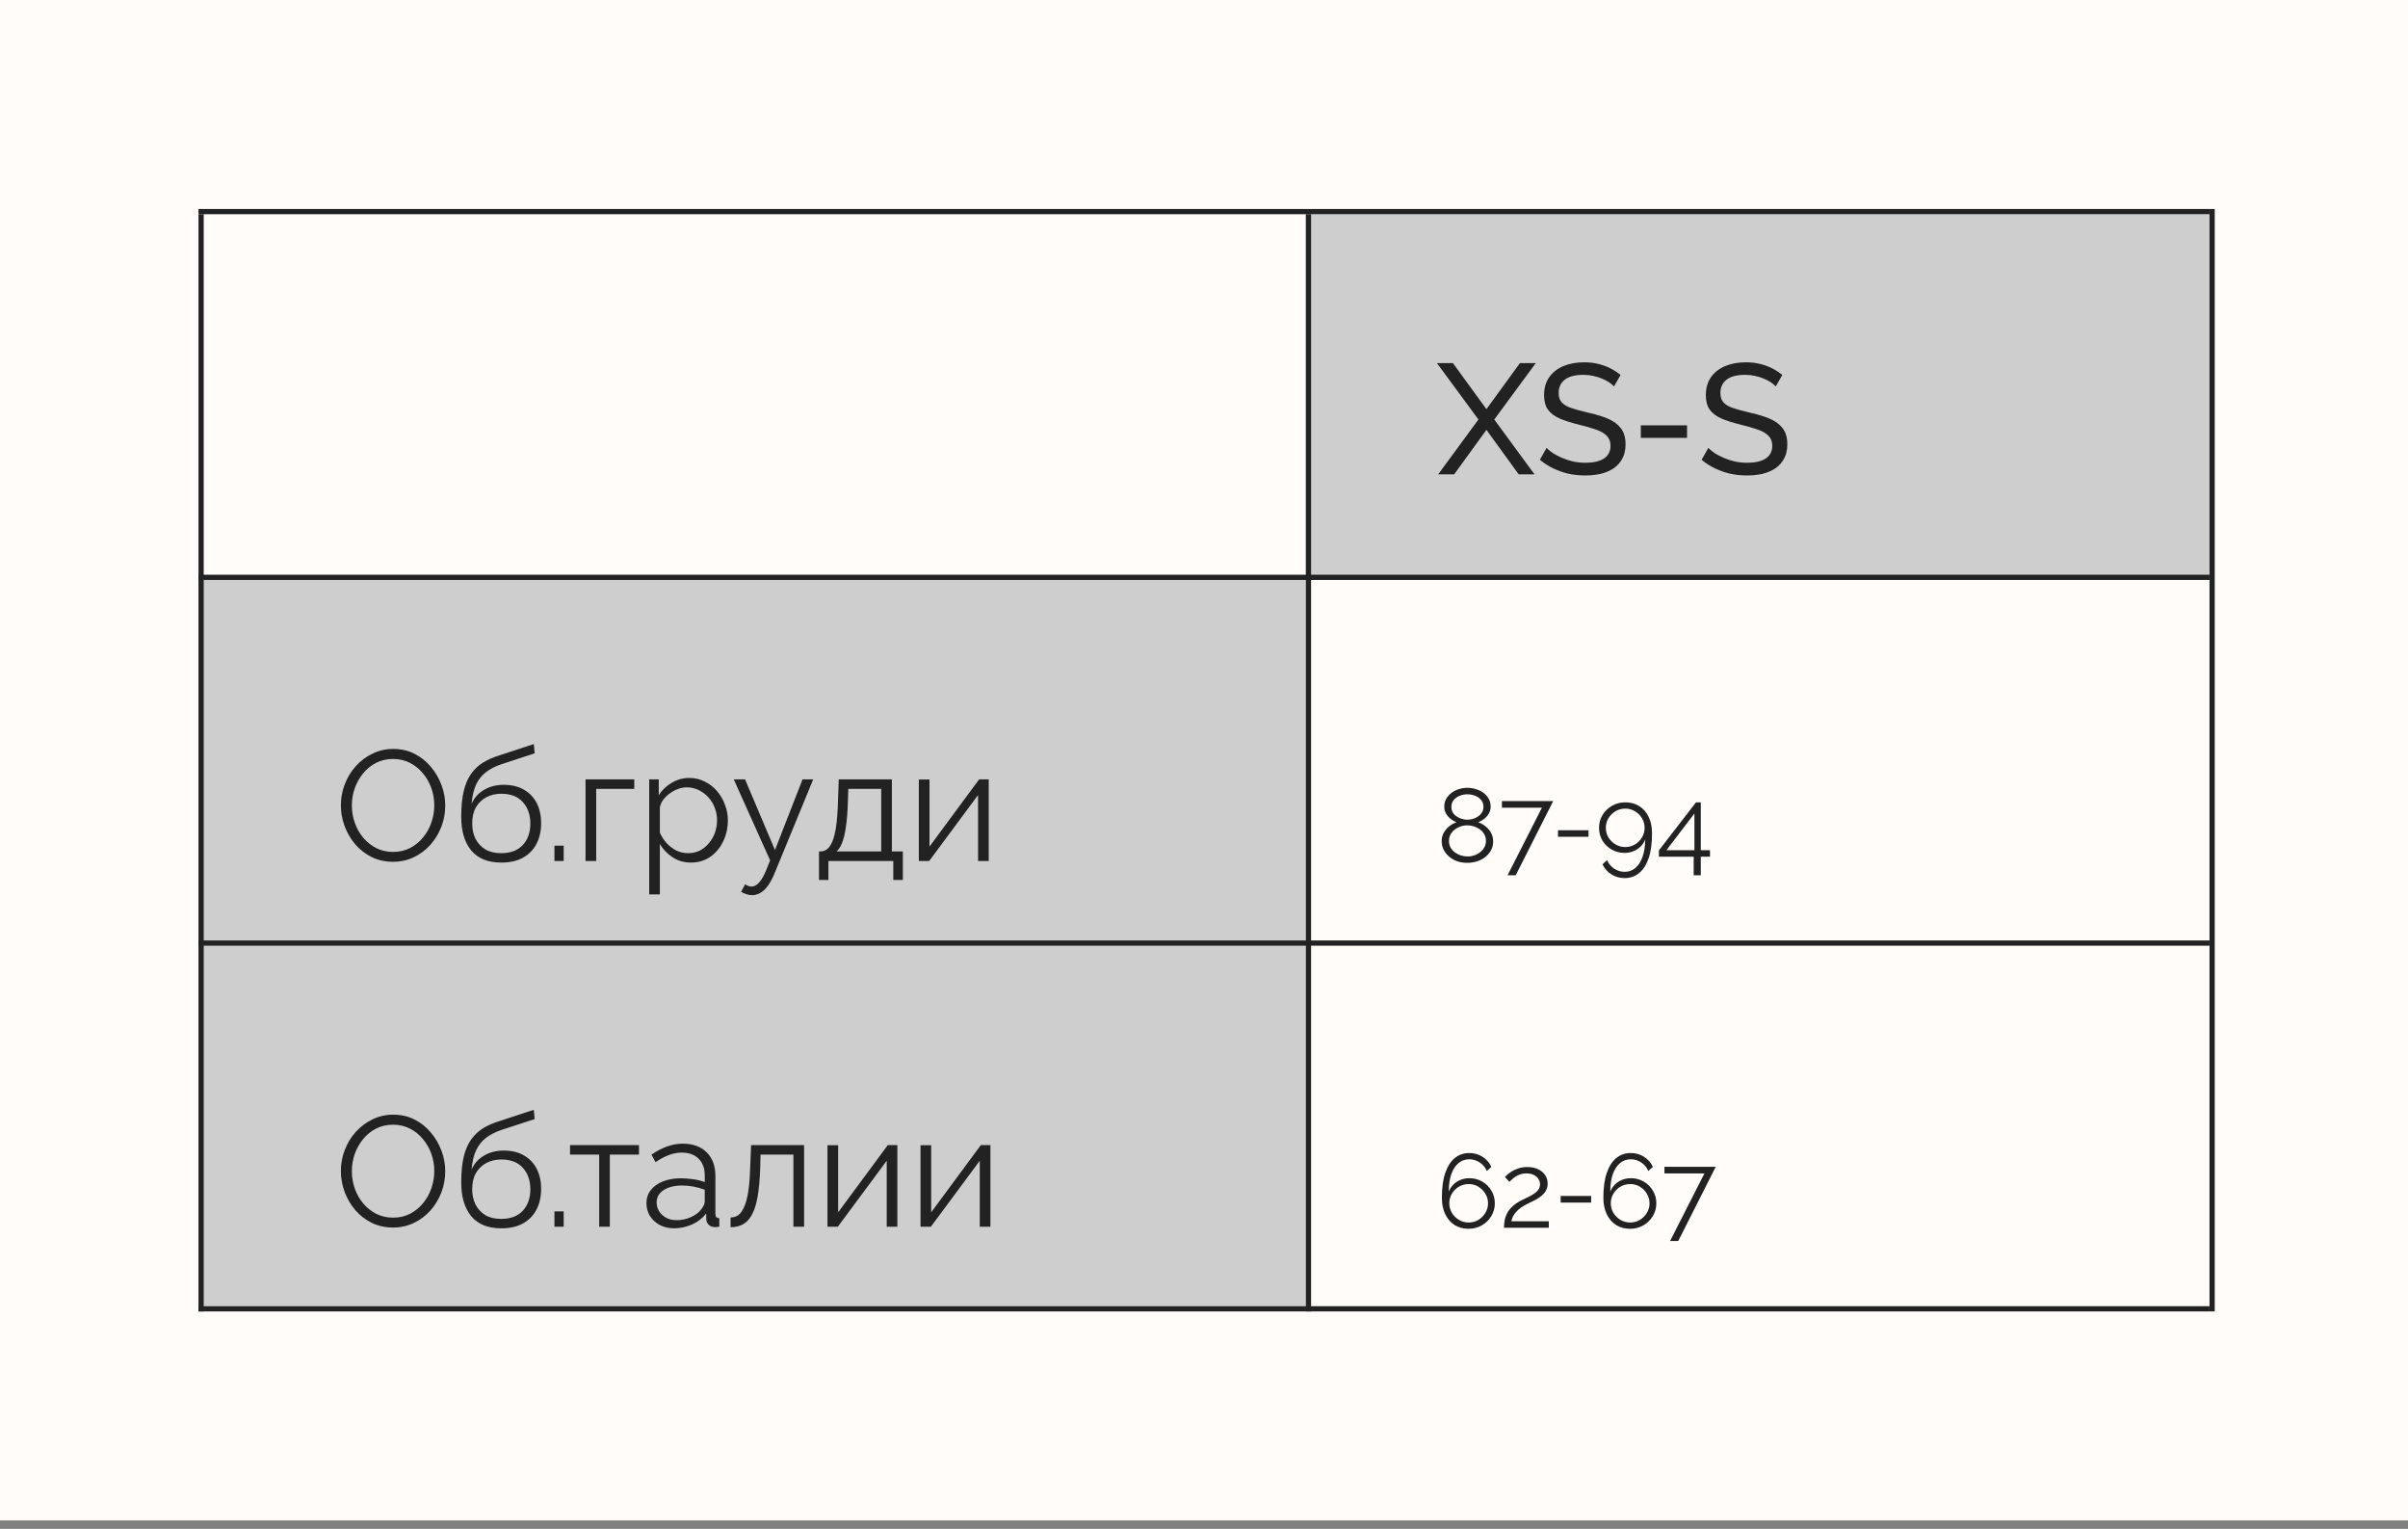 <?xml version="1.0" encoding="UTF-8"?> <svg xmlns="http://www.w3.org/2000/svg" width="282" height="179" viewBox="0 0 282 179" fill="none"><rect x="0" y="0" width="282" height="179" fill="#808080" stroke="none"/> <rect width="282" height="178.009" fill="#FFFCF9"></rect> <rect x="152.928" y="25.08" width="105.826" height="42.82" fill="#CECECE"></rect> <rect x="23.245" y="67.9" width="129.683" height="85.028" fill="#CECECE"></rect> <line x1="23.245" y1="24.774" x2="258.755" y2="24.774" stroke="#222222" stroke-width="0.612"></line> <line x1="23.245" y1="67.594" x2="258.755" y2="67.594" stroke="#222222" stroke-width="0.612"></line> <line x1="23.245" y1="110.415" x2="258.755" y2="110.415" stroke="#222222" stroke-width="0.612"></line> <line x1="23.245" y1="153.235" x2="258.755" y2="153.235" stroke="#222222" stroke-width="0.612"></line> <line x1="153.234" y1="25.08" x2="153.234" y2="153.54" stroke="#222222" stroke-width="0.612"></line> <line x1="23.551" y1="25.08" x2="23.551" y2="153.54" stroke="#222222" stroke-width="0.612"></line> <line x1="259.061" y1="24.469" x2="259.061" y2="153.54" stroke="#222222" stroke-width="0.612"></line> <path d="M46.031 100.897C45.114 100.897 44.282 100.713 43.535 100.346C42.789 99.979 42.147 99.484 41.608 98.86C41.07 98.224 40.654 97.514 40.361 96.731C40.067 95.936 39.92 95.122 39.92 94.29C39.92 93.422 40.073 92.596 40.379 91.813C40.685 91.018 41.113 90.314 41.664 89.703C42.226 89.079 42.881 88.589 43.627 88.234C44.373 87.867 45.181 87.684 46.05 87.684C46.967 87.684 47.799 87.874 48.545 88.253C49.292 88.632 49.928 89.14 50.454 89.776C50.992 90.412 51.408 91.122 51.702 91.905C51.995 92.688 52.142 93.489 52.142 94.309C52.142 95.177 51.989 96.009 51.683 96.805C51.378 97.588 50.949 98.291 50.399 98.915C49.848 99.527 49.2 100.01 48.454 100.365C47.707 100.72 46.9 100.897 46.031 100.897ZM41.205 94.29C41.205 95 41.321 95.685 41.553 96.346C41.786 96.994 42.116 97.575 42.544 98.089C42.973 98.591 43.48 98.995 44.068 99.3C44.667 99.594 45.322 99.741 46.031 99.741C46.778 99.741 47.444 99.588 48.032 99.282C48.631 98.964 49.139 98.548 49.555 98.034C49.983 97.508 50.307 96.921 50.527 96.272C50.748 95.624 50.858 94.963 50.858 94.29C50.858 93.581 50.741 92.902 50.509 92.253C50.276 91.605 49.94 91.024 49.5 90.51C49.071 89.996 48.564 89.593 47.976 89.299C47.389 89.005 46.741 88.858 46.031 88.858C45.297 88.858 44.63 89.011 44.031 89.317C43.444 89.623 42.936 90.039 42.508 90.565C42.092 91.079 41.767 91.66 41.535 92.308C41.315 92.957 41.205 93.618 41.205 94.29ZM58.693 100.989C57.152 100.989 55.983 100.518 55.188 99.576C54.405 98.621 54.014 97.306 54.014 95.63C54.014 94.443 54.111 93.44 54.307 92.62C54.503 91.801 54.791 91.128 55.17 90.602C55.549 90.064 56.014 89.623 56.565 89.281C57.127 88.938 57.77 88.656 58.491 88.436L62.51 87.115L62.62 88.198L58.748 89.464C58.014 89.709 57.403 90.021 56.913 90.4C56.424 90.779 56.038 91.262 55.757 91.85C55.488 92.425 55.31 93.177 55.225 94.107C55.543 93.397 56.032 92.853 56.693 92.474C57.354 92.082 58.118 91.886 58.987 91.886C59.917 91.886 60.706 92.076 61.354 92.455C62.015 92.835 62.516 93.361 62.859 94.034C63.202 94.706 63.373 95.483 63.373 96.364C63.373 97.294 63.189 98.108 62.822 98.805C62.468 99.49 61.941 100.028 61.244 100.42C60.559 100.799 59.709 100.989 58.693 100.989ZM58.693 99.888C59.782 99.888 60.62 99.576 61.207 98.952C61.807 98.316 62.107 97.471 62.107 96.419C62.107 95.391 61.813 94.553 61.226 93.905C60.651 93.257 59.807 92.932 58.693 92.932C58.057 92.932 57.482 93.067 56.968 93.336C56.454 93.605 56.044 93.997 55.739 94.511C55.445 95.025 55.298 95.661 55.298 96.419C55.298 97.08 55.427 97.673 55.684 98.199C55.953 98.725 56.338 99.141 56.84 99.447C57.341 99.741 57.959 99.888 58.693 99.888ZM64.93 100.805V99.007H66.013V100.805H64.93ZM68.572 100.805V91.244H74.279V92.364H69.82V100.805H68.572ZM80.909 100.989C80.114 100.989 79.398 100.781 78.762 100.365C78.138 99.949 77.643 99.435 77.276 98.823V104.714H76.028V91.244H77.147V93.098C77.527 92.498 78.034 92.015 78.671 91.648C79.307 91.269 79.986 91.079 80.707 91.079C81.368 91.079 81.974 91.22 82.524 91.501C83.075 91.77 83.552 92.137 83.956 92.602C84.359 93.067 84.671 93.599 84.892 94.199C85.124 94.786 85.24 95.398 85.24 96.034C85.24 96.927 85.057 97.753 84.69 98.511C84.335 99.257 83.833 99.857 83.185 100.31C82.537 100.762 81.778 100.989 80.909 100.989ZM80.561 99.888C81.087 99.888 81.558 99.784 81.974 99.576C82.39 99.355 82.745 99.062 83.038 98.695C83.344 98.328 83.576 97.918 83.736 97.465C83.894 97 83.974 96.523 83.974 96.034C83.974 95.52 83.882 95.031 83.699 94.566C83.528 94.101 83.277 93.691 82.946 93.336C82.616 92.981 82.237 92.7 81.809 92.492C81.38 92.284 80.915 92.18 80.414 92.18C80.096 92.18 79.765 92.241 79.423 92.364C79.08 92.486 78.75 92.663 78.432 92.896C78.126 93.116 77.869 93.367 77.661 93.648C77.453 93.93 77.325 94.229 77.276 94.547V97.484C77.472 97.936 77.734 98.346 78.065 98.713C78.395 99.068 78.775 99.355 79.203 99.576C79.643 99.784 80.096 99.888 80.561 99.888ZM88.078 104.806C87.87 104.806 87.656 104.769 87.435 104.696C87.227 104.635 87.013 104.543 86.793 104.42L87.252 103.54C87.386 103.613 87.509 103.674 87.619 103.723C87.741 103.772 87.87 103.796 88.004 103.796C88.322 103.796 88.622 103.637 88.903 103.319C89.185 103.001 89.454 102.536 89.711 101.925L90.188 100.732L85.93 91.244H87.252L90.757 99.521L93.987 91.244H95.235L90.683 102.31C90.439 102.885 90.182 103.356 89.913 103.723C89.644 104.09 89.356 104.359 89.05 104.531C88.744 104.714 88.42 104.806 88.078 104.806ZM95.913 103.026V99.686H96.079C96.36 99.686 96.617 99.6 96.849 99.429C97.082 99.257 97.29 98.958 97.473 98.53C97.657 98.101 97.804 97.514 97.914 96.768C98.024 96.009 98.097 95.055 98.134 93.905L98.226 91.244H104.447V99.686H105.731V103.026H104.612V100.805H97.015V103.026H95.913ZM97.969 99.686H103.199V92.364H99.345L99.29 94.015C99.253 95.153 99.174 96.107 99.052 96.878C98.942 97.636 98.795 98.242 98.611 98.695C98.44 99.135 98.226 99.466 97.969 99.686ZM107.605 100.805V91.262H108.853V99.117L114.67 91.244H115.789V100.805H114.542V93.079L108.816 100.805H107.605Z" fill="#222222"></path> <path d="M174.864 98.512C174.864 99.018 174.722 99.458 174.436 99.834C174.159 100.209 173.788 100.502 173.323 100.714C172.866 100.918 172.365 101.02 171.818 101.02C171.239 101.02 170.725 100.906 170.277 100.678C169.828 100.441 169.473 100.131 169.212 99.748C168.959 99.365 168.833 98.936 168.833 98.463C168.833 98.096 168.919 97.766 169.09 97.472C169.269 97.171 169.489 96.918 169.75 96.714C170.02 96.51 170.293 96.363 170.57 96.273C170.317 96.167 170.081 96.029 169.861 95.857C169.64 95.678 169.465 95.47 169.335 95.233C169.204 94.997 169.139 94.736 169.139 94.45C169.139 94.092 169.216 93.778 169.371 93.508C169.534 93.231 169.746 92.999 170.007 92.811C170.268 92.615 170.558 92.473 170.876 92.383C171.202 92.285 171.529 92.236 171.855 92.236C172.173 92.236 172.491 92.285 172.809 92.383C173.135 92.473 173.429 92.611 173.69 92.799C173.959 92.986 174.171 93.219 174.326 93.496C174.489 93.765 174.571 94.079 174.571 94.438C174.571 94.724 174.501 94.989 174.363 95.233C174.232 95.47 174.057 95.678 173.837 95.857C173.617 96.029 173.376 96.167 173.115 96.273C173.433 96.379 173.723 96.543 173.984 96.763C174.253 96.975 174.465 97.228 174.62 97.521C174.783 97.815 174.864 98.145 174.864 98.512ZM174.02 98.451C174.02 98.157 173.955 97.9 173.824 97.68C173.702 97.452 173.531 97.26 173.311 97.105C173.099 96.95 172.862 96.832 172.601 96.751C172.348 96.669 172.091 96.628 171.83 96.628C171.48 96.628 171.137 96.706 170.803 96.861C170.476 97.007 170.207 97.219 169.995 97.497C169.791 97.766 169.689 98.088 169.689 98.463C169.689 98.749 169.75 99.002 169.873 99.222C170.003 99.442 170.175 99.634 170.387 99.797C170.599 99.952 170.831 100.07 171.084 100.152C171.345 100.233 171.606 100.274 171.867 100.274C172.218 100.274 172.556 100.201 172.882 100.054C173.217 99.899 173.49 99.683 173.702 99.405C173.914 99.128 174.02 98.81 174.02 98.451ZM169.971 94.487C169.971 94.797 170.064 95.066 170.252 95.295C170.448 95.515 170.693 95.682 170.986 95.796C171.28 95.91 171.565 95.968 171.843 95.968C172.136 95.968 172.426 95.91 172.711 95.796C173.005 95.674 173.245 95.503 173.433 95.282C173.629 95.054 173.727 94.781 173.727 94.463C173.727 94.153 173.637 93.888 173.457 93.667C173.278 93.447 173.041 93.28 172.748 93.166C172.462 93.052 172.157 92.995 171.83 92.995C171.52 92.995 171.219 93.056 170.925 93.178C170.639 93.292 170.407 93.463 170.228 93.692C170.056 93.912 169.971 94.177 169.971 94.487ZM180.575 94.561H175.889V93.79H181.896L177.504 102.476H176.55L180.575 94.561ZM182.457 97.974V97.203H186.03V97.974H182.457ZM187.264 96.922C187.264 97.468 187.394 97.966 187.655 98.414C187.925 98.855 188.288 99.206 188.744 99.466C189.201 99.728 189.703 99.858 190.249 99.858C190.624 99.858 190.971 99.793 191.289 99.662C191.607 99.532 191.888 99.348 192.133 99.112C192.378 98.867 192.557 98.59 192.671 98.28C192.663 99.079 192.557 99.76 192.353 100.323C192.158 100.886 191.88 101.318 191.521 101.62C191.171 101.921 190.751 102.072 190.261 102.072C189.813 102.072 189.401 101.946 189.026 101.693C188.65 101.44 188.377 101.11 188.206 100.702L187.668 101.192C187.904 101.689 188.251 102.081 188.708 102.366C189.172 102.66 189.69 102.806 190.261 102.806C190.898 102.806 191.456 102.615 191.937 102.231C192.419 101.848 192.794 101.273 193.063 100.506C193.332 99.732 193.467 98.753 193.467 97.57C193.467 96.812 193.332 96.163 193.063 95.625C192.802 95.079 192.435 94.662 191.962 94.377C191.497 94.083 190.959 93.937 190.347 93.937C189.776 93.937 189.254 94.071 188.781 94.34C188.316 94.609 187.945 94.968 187.668 95.417C187.399 95.865 187.264 96.367 187.264 96.922ZM190.335 94.671C190.743 94.671 191.118 94.773 191.46 94.977C191.811 95.18 192.088 95.454 192.292 95.796C192.496 96.139 192.598 96.514 192.598 96.922C192.598 97.33 192.496 97.705 192.292 98.047C192.088 98.39 191.815 98.663 191.473 98.867C191.13 99.071 190.751 99.173 190.335 99.173C189.927 99.173 189.548 99.071 189.197 98.867C188.854 98.663 188.577 98.39 188.365 98.047C188.161 97.705 188.059 97.33 188.059 96.922C188.059 96.506 188.161 96.131 188.365 95.796C188.577 95.454 188.854 95.18 189.197 94.977C189.54 94.773 189.919 94.671 190.335 94.671ZM198.347 102.476V100.298H194.273V99.564L198.617 93.937H199.179V99.54H200.256V100.298H199.179V102.476H198.347ZM195.154 99.54H198.433V95.246L195.154 99.54Z" fill="#222222"></path> <path d="M170.148 42.509L174.075 47.904L178.002 42.509H179.856L174.993 49.115L179.709 55.538H177.856L174.075 50.326L170.295 55.538H168.423L173.139 49.115L168.276 42.509H170.148ZM189.011 45.243C188.864 45.072 188.668 44.907 188.424 44.748C188.179 44.588 187.904 44.448 187.598 44.325C187.292 44.191 186.955 44.087 186.588 44.013C186.234 43.928 185.86 43.885 185.469 43.885C184.466 43.885 183.726 44.075 183.248 44.454C182.771 44.833 182.533 45.353 182.533 46.014C182.533 46.479 182.655 46.846 182.9 47.115C183.144 47.384 183.518 47.604 184.019 47.775C184.533 47.947 185.181 48.124 185.964 48.308C186.87 48.503 187.653 48.742 188.313 49.023C188.974 49.305 189.482 49.684 189.837 50.161C190.191 50.626 190.369 51.25 190.369 52.033C190.369 52.657 190.246 53.201 190.002 53.666C189.769 54.119 189.439 54.498 189.011 54.804C188.583 55.098 188.081 55.318 187.506 55.465C186.931 55.599 186.307 55.666 185.634 55.666C184.973 55.666 184.325 55.599 183.689 55.465C183.065 55.318 182.472 55.11 181.909 54.841C181.346 54.572 180.82 54.235 180.331 53.831L181.12 52.437C181.315 52.645 181.566 52.853 181.872 53.061C182.19 53.256 182.545 53.44 182.936 53.611C183.34 53.782 183.774 53.923 184.239 54.033C184.704 54.131 185.181 54.18 185.671 54.18C186.601 54.18 187.322 54.015 187.836 53.685C188.35 53.342 188.607 52.846 188.607 52.198C188.607 51.709 188.46 51.317 188.167 51.024C187.885 50.73 187.463 50.485 186.9 50.29C186.338 50.094 185.652 49.898 184.845 49.702C183.964 49.482 183.224 49.244 182.624 48.987C182.025 48.718 181.572 48.369 181.266 47.941C180.973 47.512 180.826 46.956 180.826 46.271C180.826 45.439 181.028 44.735 181.432 44.16C181.835 43.585 182.392 43.151 183.102 42.857C183.811 42.564 184.613 42.417 185.506 42.417C186.093 42.417 186.637 42.478 187.139 42.6C187.653 42.723 188.13 42.894 188.57 43.114C189.011 43.334 189.414 43.597 189.782 43.903L189.011 45.243ZM192.156 51.262V49.794H197.569V51.262H192.156ZM207.954 45.243C207.807 45.072 207.611 44.907 207.366 44.748C207.122 44.588 206.846 44.448 206.541 44.325C206.235 44.191 205.898 44.087 205.531 44.013C205.176 43.928 204.803 43.885 204.412 43.885C203.409 43.885 202.668 44.075 202.191 44.454C201.714 44.833 201.476 45.353 201.476 46.014C201.476 46.479 201.598 46.846 201.843 47.115C202.087 47.384 202.46 47.604 202.962 47.775C203.476 47.947 204.124 48.124 204.907 48.308C205.813 48.503 206.596 48.742 207.256 49.023C207.917 49.305 208.425 49.684 208.779 50.161C209.134 50.626 209.312 51.25 209.312 52.033C209.312 52.657 209.189 53.201 208.945 53.666C208.712 54.119 208.382 54.498 207.954 54.804C207.525 55.098 207.024 55.318 206.449 55.465C205.874 55.599 205.25 55.666 204.577 55.666C203.916 55.666 203.268 55.599 202.632 55.465C202.008 55.318 201.414 55.11 200.852 54.841C200.289 54.572 199.763 54.235 199.273 53.831L200.062 52.437C200.258 52.645 200.509 52.853 200.815 53.061C201.133 53.256 201.488 53.44 201.879 53.611C202.283 53.782 202.717 53.923 203.182 54.033C203.647 54.131 204.124 54.18 204.614 54.18C205.543 54.18 206.265 54.015 206.779 53.685C207.293 53.342 207.55 52.846 207.55 52.198C207.55 51.709 207.403 51.317 207.109 51.024C206.828 50.73 206.406 50.485 205.843 50.29C205.28 50.094 204.595 49.898 203.788 49.702C202.907 49.482 202.167 49.244 201.567 48.987C200.968 48.718 200.515 48.369 200.209 47.941C199.916 47.512 199.769 46.956 199.769 46.271C199.769 45.439 199.971 44.735 200.374 44.16C200.778 43.585 201.335 43.151 202.044 42.857C202.754 42.564 203.555 42.417 204.448 42.417C205.036 42.417 205.58 42.478 206.082 42.6C206.596 42.723 207.073 42.894 207.513 43.114C207.954 43.334 208.357 43.597 208.724 43.903L207.954 45.243Z" fill="#222222"></path> <path d="M46.031 143.717C45.114 143.717 44.282 143.533 43.535 143.166C42.789 142.799 42.147 142.304 41.608 141.68C41.07 141.044 40.654 140.334 40.361 139.551C40.067 138.756 39.92 137.942 39.92 137.11C39.92 136.242 40.073 135.416 40.379 134.633C40.685 133.838 41.113 133.134 41.664 132.522C42.226 131.898 42.881 131.409 43.627 131.054C44.373 130.687 45.181 130.504 46.05 130.504C46.967 130.504 47.799 130.693 48.545 131.073C49.292 131.452 49.928 131.96 50.454 132.596C50.992 133.232 51.408 133.942 51.702 134.725C51.995 135.508 52.142 136.309 52.142 137.129C52.142 137.997 51.989 138.829 51.683 139.624C51.378 140.407 50.949 141.111 50.399 141.735C49.848 142.347 49.2 142.83 48.454 143.185C47.707 143.539 46.9 143.717 46.031 143.717ZM41.205 137.11C41.205 137.82 41.321 138.505 41.553 139.166C41.786 139.814 42.116 140.395 42.544 140.909C42.973 141.411 43.48 141.814 44.068 142.12C44.667 142.414 45.322 142.561 46.031 142.561C46.778 142.561 47.444 142.408 48.032 142.102C48.631 141.784 49.139 141.368 49.555 140.854C49.983 140.328 50.307 139.741 50.527 139.092C50.748 138.444 50.858 137.783 50.858 137.11C50.858 136.401 50.741 135.722 50.509 135.073C50.276 134.425 49.94 133.844 49.5 133.33C49.071 132.816 48.564 132.412 47.976 132.119C47.389 131.825 46.741 131.678 46.031 131.678C45.297 131.678 44.63 131.831 44.031 132.137C43.444 132.443 42.936 132.859 42.508 133.385C42.092 133.899 41.767 134.48 41.535 135.128C41.315 135.777 41.205 136.437 41.205 137.11ZM58.693 143.809C57.152 143.809 55.983 143.337 55.188 142.395C54.405 141.441 54.014 140.126 54.014 138.45C54.014 137.263 54.111 136.26 54.307 135.44C54.503 134.621 54.791 133.948 55.17 133.422C55.549 132.883 56.014 132.443 56.565 132.1C57.127 131.758 57.77 131.476 58.491 131.256L62.51 129.935L62.62 131.018L58.748 132.284C58.014 132.529 57.403 132.84 56.913 133.22C56.424 133.599 56.038 134.082 55.757 134.67C55.488 135.245 55.31 135.997 55.225 136.927C55.543 136.217 56.032 135.673 56.693 135.293C57.354 134.902 58.118 134.706 58.987 134.706C59.917 134.706 60.706 134.896 61.354 135.275C62.015 135.654 62.516 136.18 62.859 136.853C63.202 137.526 63.373 138.303 63.373 139.184C63.373 140.114 63.189 140.927 62.822 141.625C62.468 142.31 61.941 142.848 61.244 143.24C60.559 143.619 59.709 143.809 58.693 143.809ZM58.693 142.707C59.782 142.707 60.62 142.395 61.207 141.772C61.807 141.135 62.107 140.291 62.107 139.239C62.107 138.211 61.813 137.373 61.226 136.725C60.651 136.076 59.807 135.752 58.693 135.752C58.057 135.752 57.482 135.887 56.968 136.156C56.454 136.425 56.044 136.817 55.739 137.33C55.445 137.844 55.298 138.48 55.298 139.239C55.298 139.9 55.427 140.493 55.684 141.019C55.953 141.545 56.338 141.961 56.84 142.267C57.341 142.561 57.959 142.707 58.693 142.707ZM64.93 143.625V141.827H66.013V143.625H64.93ZM70.17 143.625V135.183H66.756V134.064H74.831V135.183H71.418V143.625H70.17ZM75.705 140.872C75.705 140.273 75.876 139.759 76.219 139.331C76.561 138.89 77.033 138.554 77.632 138.321C78.244 138.077 78.947 137.954 79.742 137.954C80.207 137.954 80.691 137.991 81.192 138.065C81.694 138.138 82.14 138.248 82.532 138.395V137.587C82.532 136.78 82.293 136.138 81.816 135.66C81.339 135.183 80.678 134.945 79.834 134.945C79.32 134.945 78.813 135.043 78.311 135.238C77.822 135.422 77.308 135.697 76.769 136.064L76.292 135.183C76.916 134.755 77.528 134.437 78.127 134.229C78.727 134.009 79.339 133.899 79.963 133.899C81.137 133.899 82.067 134.235 82.752 134.908C83.437 135.581 83.78 136.511 83.78 137.697V142.12C83.78 142.291 83.817 142.42 83.89 142.506C83.963 142.579 84.079 142.622 84.239 142.634V143.625C84.104 143.637 83.988 143.649 83.89 143.662C83.792 143.674 83.719 143.674 83.67 143.662C83.364 143.649 83.131 143.552 82.972 143.368C82.813 143.185 82.728 142.989 82.715 142.781L82.697 142.083C82.269 142.634 81.712 143.062 81.027 143.368C80.342 143.662 79.645 143.809 78.935 143.809C78.323 143.809 77.767 143.68 77.265 143.423C76.776 143.154 76.39 142.799 76.109 142.359C75.84 141.906 75.705 141.411 75.705 140.872ZM82.11 141.606C82.244 141.435 82.348 141.27 82.422 141.111C82.495 140.952 82.532 140.811 82.532 140.689V139.294C82.116 139.135 81.682 139.013 81.229 138.927C80.788 138.841 80.342 138.799 79.889 138.799C78.996 138.799 78.274 138.976 77.724 139.331C77.173 139.686 76.898 140.169 76.898 140.781C76.898 141.135 76.99 141.472 77.173 141.79C77.357 142.096 77.626 142.353 77.981 142.561C78.335 142.756 78.751 142.854 79.229 142.854C79.828 142.854 80.385 142.738 80.899 142.506C81.425 142.273 81.828 141.973 82.11 141.606ZM85.558 143.68V142.542C85.889 142.542 86.182 142.457 86.439 142.285C86.696 142.102 86.922 141.796 87.118 141.368C87.326 140.94 87.491 140.352 87.614 139.606C87.736 138.848 87.816 137.887 87.852 136.725L87.962 134.064H94.165V143.625H92.917V135.183H89.064L89.027 136.835C88.978 138.156 88.874 139.263 88.715 140.157C88.556 141.037 88.329 141.735 88.036 142.249C87.754 142.762 87.406 143.13 86.99 143.35C86.574 143.57 86.097 143.68 85.558 143.68ZM96.906 143.625V134.082H98.154V141.937L103.971 134.064H105.09V143.625H103.843V135.899L98.117 143.625H96.906ZM107.802 143.625V134.082H109.05V141.937L114.867 134.064H115.987V143.625H114.739V135.899L109.013 143.625H107.802Z" fill="#222222"></path> <path d="M175.06 140.879C175.06 140.333 174.926 139.839 174.656 139.399C174.395 138.95 174.037 138.596 173.58 138.335C173.131 138.074 172.63 137.943 172.075 137.943C171.708 137.943 171.361 138.008 171.035 138.139C170.717 138.269 170.44 138.453 170.203 138.689C169.967 138.926 169.787 139.203 169.665 139.521C169.665 138.722 169.763 138.041 169.958 137.478C170.162 136.915 170.444 136.483 170.803 136.181C171.161 135.88 171.582 135.729 172.063 135.729C172.519 135.729 172.931 135.855 173.298 136.108C173.674 136.353 173.947 136.683 174.118 137.099L174.656 136.61C174.42 136.112 174.073 135.721 173.617 135.435C173.16 135.141 172.642 134.995 172.063 134.995C171.427 134.995 170.868 135.186 170.387 135.57C169.905 135.953 169.53 136.532 169.261 137.307C168.992 138.074 168.857 139.048 168.857 140.231C168.857 140.981 168.992 141.63 169.261 142.176C169.53 142.723 169.897 143.143 170.362 143.436C170.835 143.722 171.374 143.865 171.977 143.865C172.556 143.865 173.078 143.73 173.543 143.461C174.008 143.192 174.375 142.833 174.644 142.384C174.921 141.927 175.06 141.426 175.06 140.879ZM172.002 143.13C171.586 143.13 171.206 143.029 170.864 142.825C170.521 142.621 170.244 142.347 170.032 142.005C169.828 141.662 169.726 141.287 169.726 140.879C169.726 140.463 169.828 140.088 170.032 139.754C170.236 139.411 170.509 139.138 170.852 138.934C171.202 138.73 171.586 138.628 172.002 138.628C172.409 138.628 172.785 138.73 173.127 138.934C173.47 139.138 173.743 139.411 173.947 139.754C174.159 140.096 174.265 140.472 174.265 140.879C174.265 141.287 174.159 141.662 173.947 142.005C173.743 142.347 173.47 142.621 173.127 142.825C172.785 143.029 172.409 143.13 172.002 143.13ZM176.131 143.742C176.131 143.465 176.156 143.188 176.205 142.91C176.253 142.625 176.347 142.343 176.486 142.066C176.625 141.789 176.828 141.524 177.098 141.271C177.367 141.01 177.722 140.765 178.162 140.537C178.399 140.414 178.643 140.296 178.896 140.182C179.149 140.06 179.385 139.929 179.606 139.791C179.834 139.644 180.013 139.481 180.144 139.301C180.283 139.114 180.352 138.893 180.352 138.64C180.352 138.437 180.291 138.237 180.168 138.041C180.054 137.845 179.875 137.686 179.63 137.564C179.394 137.442 179.096 137.38 178.737 137.38C178.476 137.38 178.24 137.417 178.027 137.49C177.815 137.564 177.628 137.658 177.465 137.772C177.302 137.878 177.163 137.988 177.049 138.102C176.935 138.208 176.841 138.298 176.767 138.371L176.241 137.796C176.282 137.747 176.372 137.662 176.51 137.539C176.657 137.409 176.841 137.274 177.061 137.136C177.289 136.997 177.554 136.879 177.856 136.781C178.166 136.683 178.505 136.634 178.872 136.634C179.369 136.634 179.793 136.724 180.144 136.903C180.503 137.075 180.776 137.307 180.964 137.601C181.151 137.894 181.245 138.212 181.245 138.555C181.245 138.889 181.172 139.179 181.025 139.423C180.886 139.66 180.703 139.868 180.474 140.047C180.254 140.219 180.022 140.37 179.777 140.5C179.54 140.622 179.324 140.728 179.129 140.818C178.745 140.998 178.423 141.177 178.162 141.357C177.901 141.536 177.693 141.719 177.538 141.907C177.383 142.086 177.261 142.266 177.171 142.445C177.089 142.617 177.032 142.796 177 142.984H181.38V143.742H176.131ZM182.768 140.794V140.023H186.34V140.794H182.768ZM193.973 140.879C193.973 140.333 193.839 139.839 193.569 139.399C193.308 138.95 192.949 138.596 192.493 138.335C192.044 138.074 191.543 137.943 190.988 137.943C190.621 137.943 190.274 138.008 189.948 138.139C189.63 138.269 189.353 138.453 189.116 138.689C188.88 138.926 188.7 139.203 188.578 139.521C188.578 138.722 188.676 138.041 188.871 137.478C189.075 136.915 189.357 136.483 189.716 136.181C190.074 135.88 190.494 135.729 190.976 135.729C191.432 135.729 191.844 135.855 192.211 136.108C192.587 136.353 192.86 136.683 193.031 137.099L193.569 136.61C193.333 136.112 192.986 135.721 192.529 135.435C192.073 135.141 191.555 134.995 190.976 134.995C190.34 134.995 189.781 135.186 189.3 135.57C188.818 135.953 188.443 136.532 188.174 137.307C187.905 138.074 187.77 139.048 187.77 140.231C187.77 140.981 187.905 141.63 188.174 142.176C188.443 142.723 188.81 143.143 189.275 143.436C189.748 143.722 190.287 143.865 190.89 143.865C191.469 143.865 191.991 143.73 192.456 143.461C192.921 143.192 193.288 142.833 193.557 142.384C193.834 141.927 193.973 141.426 193.973 140.879ZM190.915 143.13C190.499 143.13 190.119 143.029 189.777 142.825C189.434 142.621 189.157 142.347 188.945 142.005C188.741 141.662 188.639 141.287 188.639 140.879C188.639 140.463 188.741 140.088 188.945 139.754C189.149 139.411 189.422 139.138 189.765 138.934C190.115 138.73 190.499 138.628 190.915 138.628C191.322 138.628 191.698 138.73 192.04 138.934C192.383 139.138 192.656 139.411 192.86 139.754C193.072 140.096 193.178 140.472 193.178 140.879C193.178 141.287 193.072 141.662 192.86 142.005C192.656 142.347 192.383 142.621 192.04 142.825C191.698 143.029 191.322 143.13 190.915 143.13ZM199.607 137.38H194.922V136.61H200.929L196.537 145.296H195.582L199.607 137.38Z" fill="#222222"></path> </svg> 